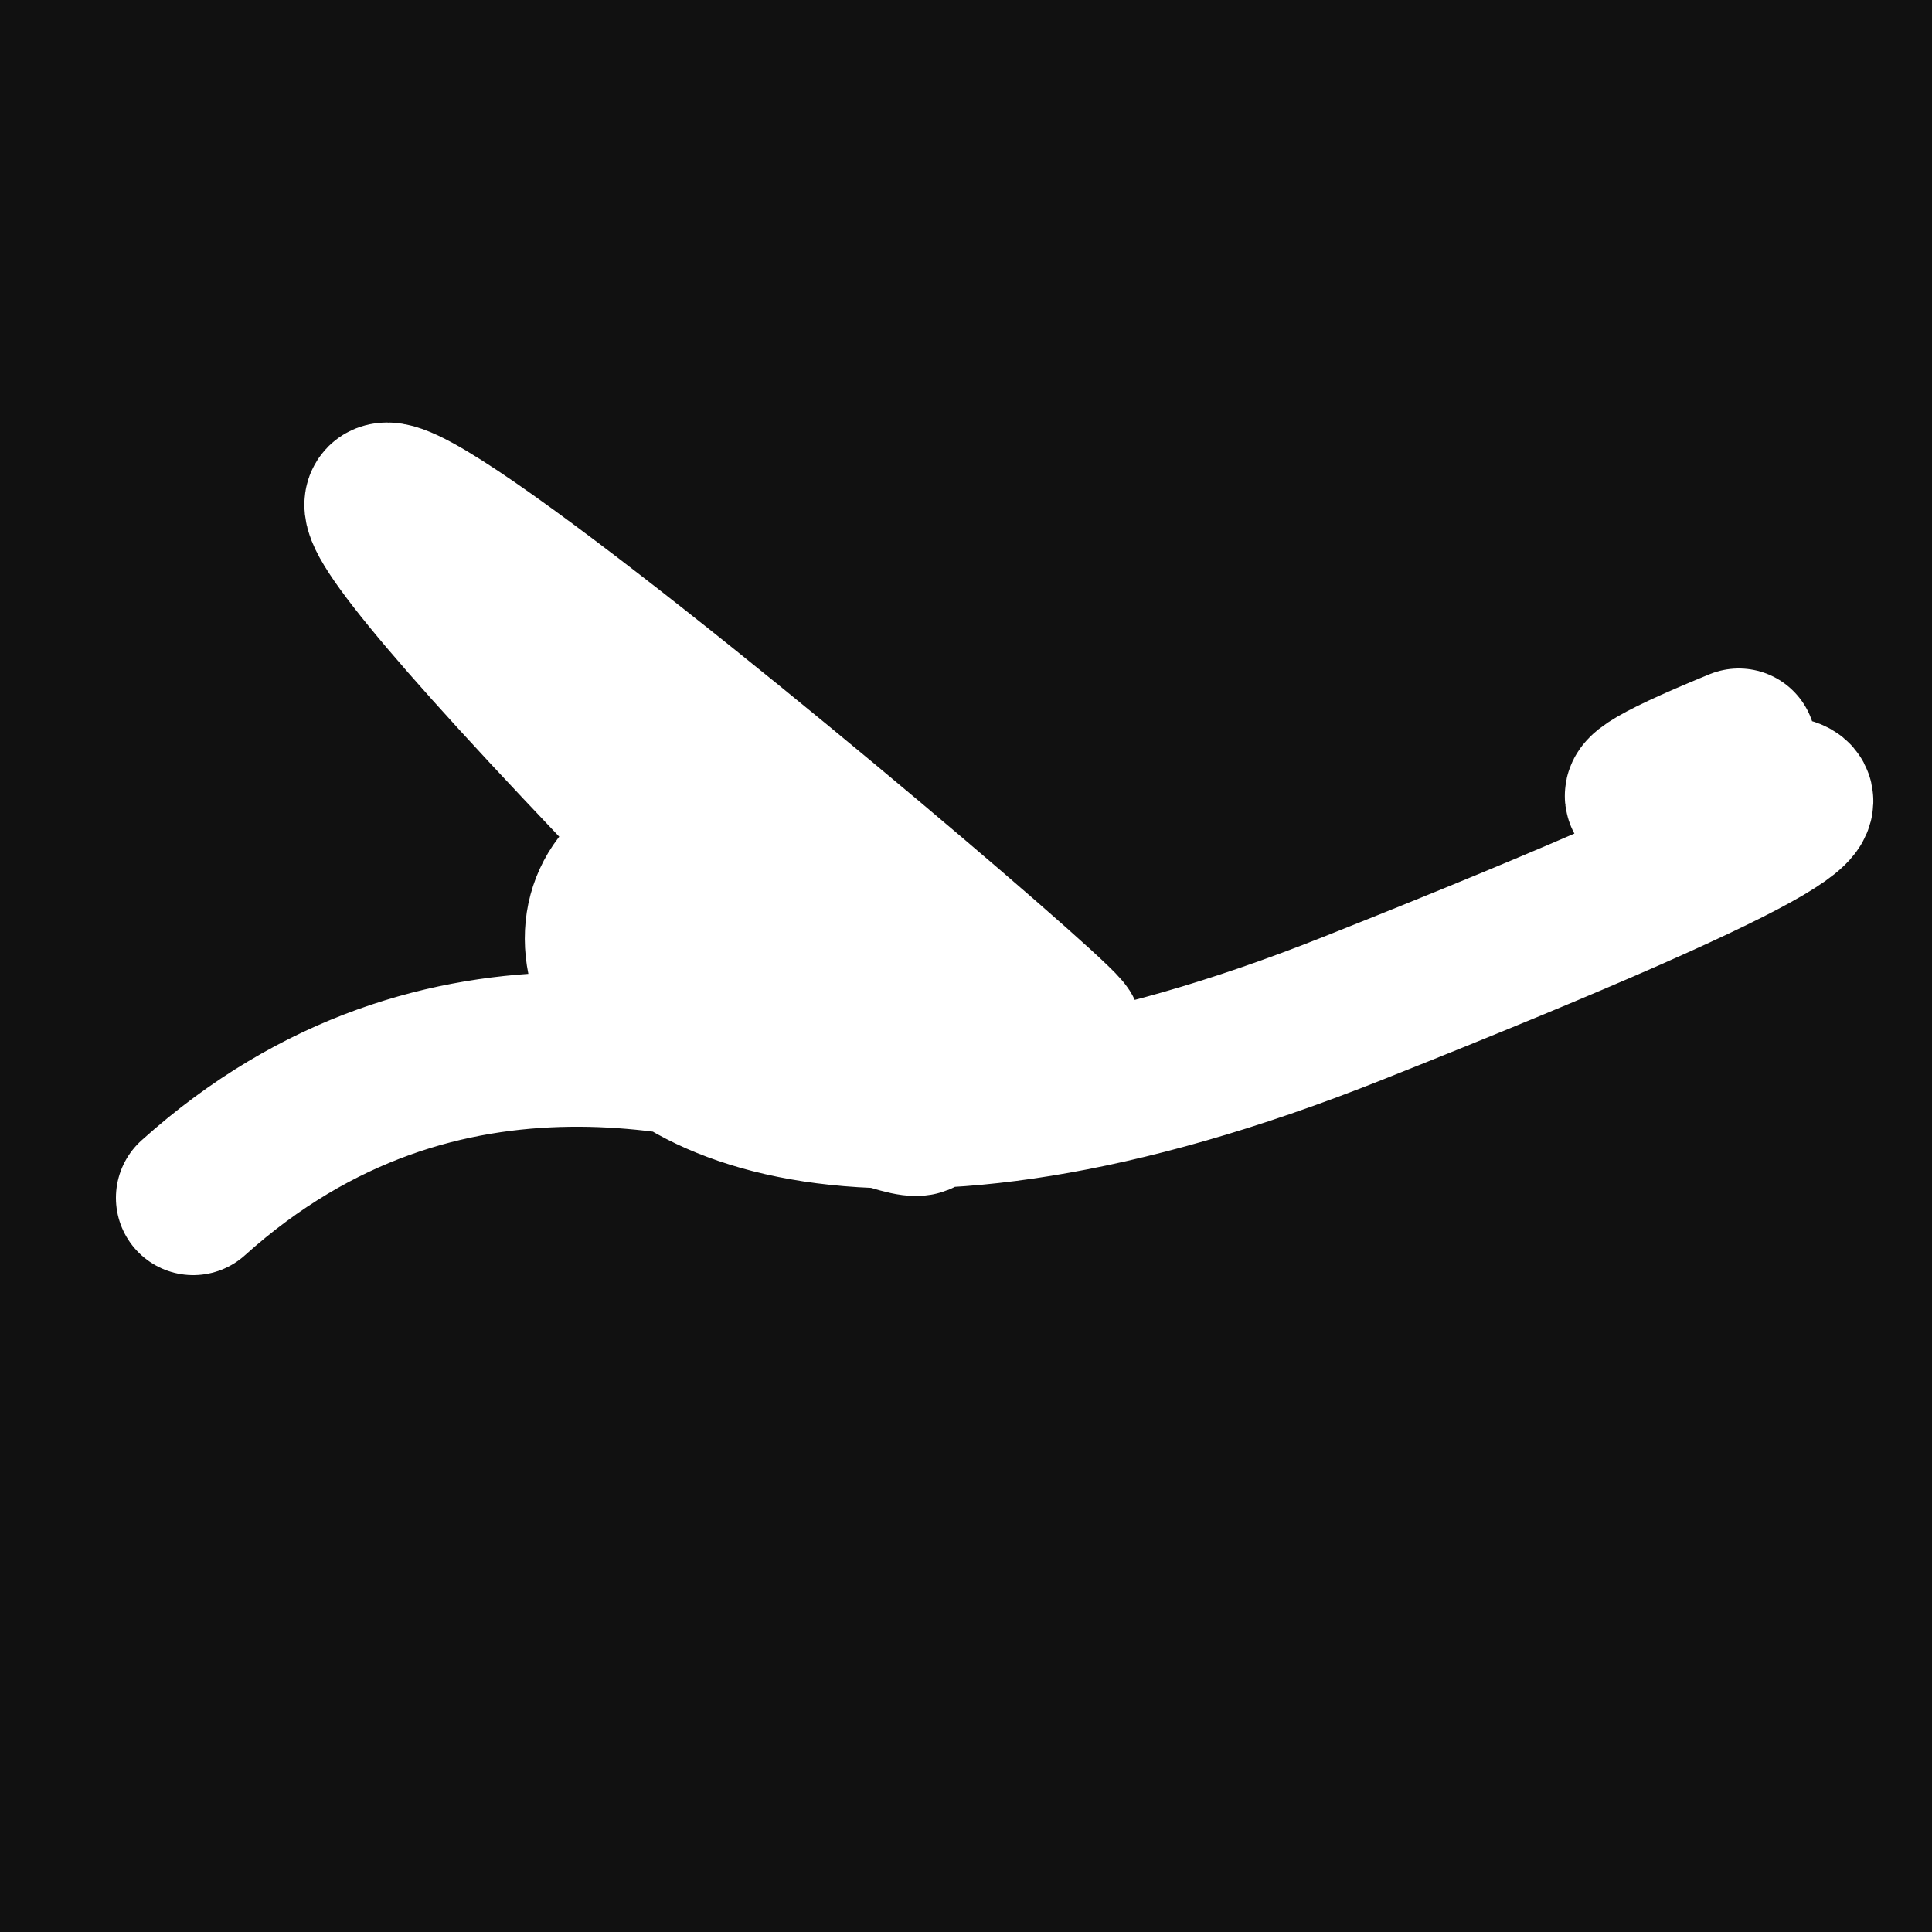 <svg xmlns="http://www.w3.org/2000/svg" version="1.2" viewBox="0 0 500 500"><rect x="0" y="0" width="500" height="500" fill="#111"><animate attributeName="fill" values="#000;#333;#000" dur="0.01s" repeatCount="indefinite"/></rect><path d="M 50,310 C 179,194 343,398 150,193 S 381,353 250,248 S 101,360 350,261 S 350,234 450,193" stroke="#fff" fill="none" stroke-width="40" stroke-linecap="round"><animate attributeName="stroke" values="#FFFFFF;#000000" dur="0.1s" repeatCount="indefinite" calcMode="discrete"/><animate attributeName="d" values="M 50,310 C 179,194 343,398 150,193 S 381,353 250,248 S 101,360 350,261 S 350,234 450,193;M 50,205 C 106,170 391,260 150,241 S 234,111 250,310 S 194,179 350,193 S 209,204 450,200;M 50,241 C 170,179 260,343 150,310 S 333,108 250,193 S 187,311 350,248 S 204,350 450,184;M 50,310 C 179,194 343,398 150,193 S 381,353 250,248 S 101,360 350,261 S 350,234 450,193;M 50,193 C 194,209 398,311 150,248 S 118,385 250,261 S 167,336 350,343 S 234,243 450,320;M 50,248 C 209,204 311,293 150,261 S 312,386 250,343 S 394,243 350,156 S 243,270 450,213;M 50,310 C 179,194 343,398 150,193 S 381,353 250,248 S 101,360 350,261 S 350,234 450,193" dur="0.95s" repeatCount="indefinite"/><animate attributeName="stroke-width" values="10;50;10" dur="0.7s" repeatCount="indefinite"/></path></svg>
